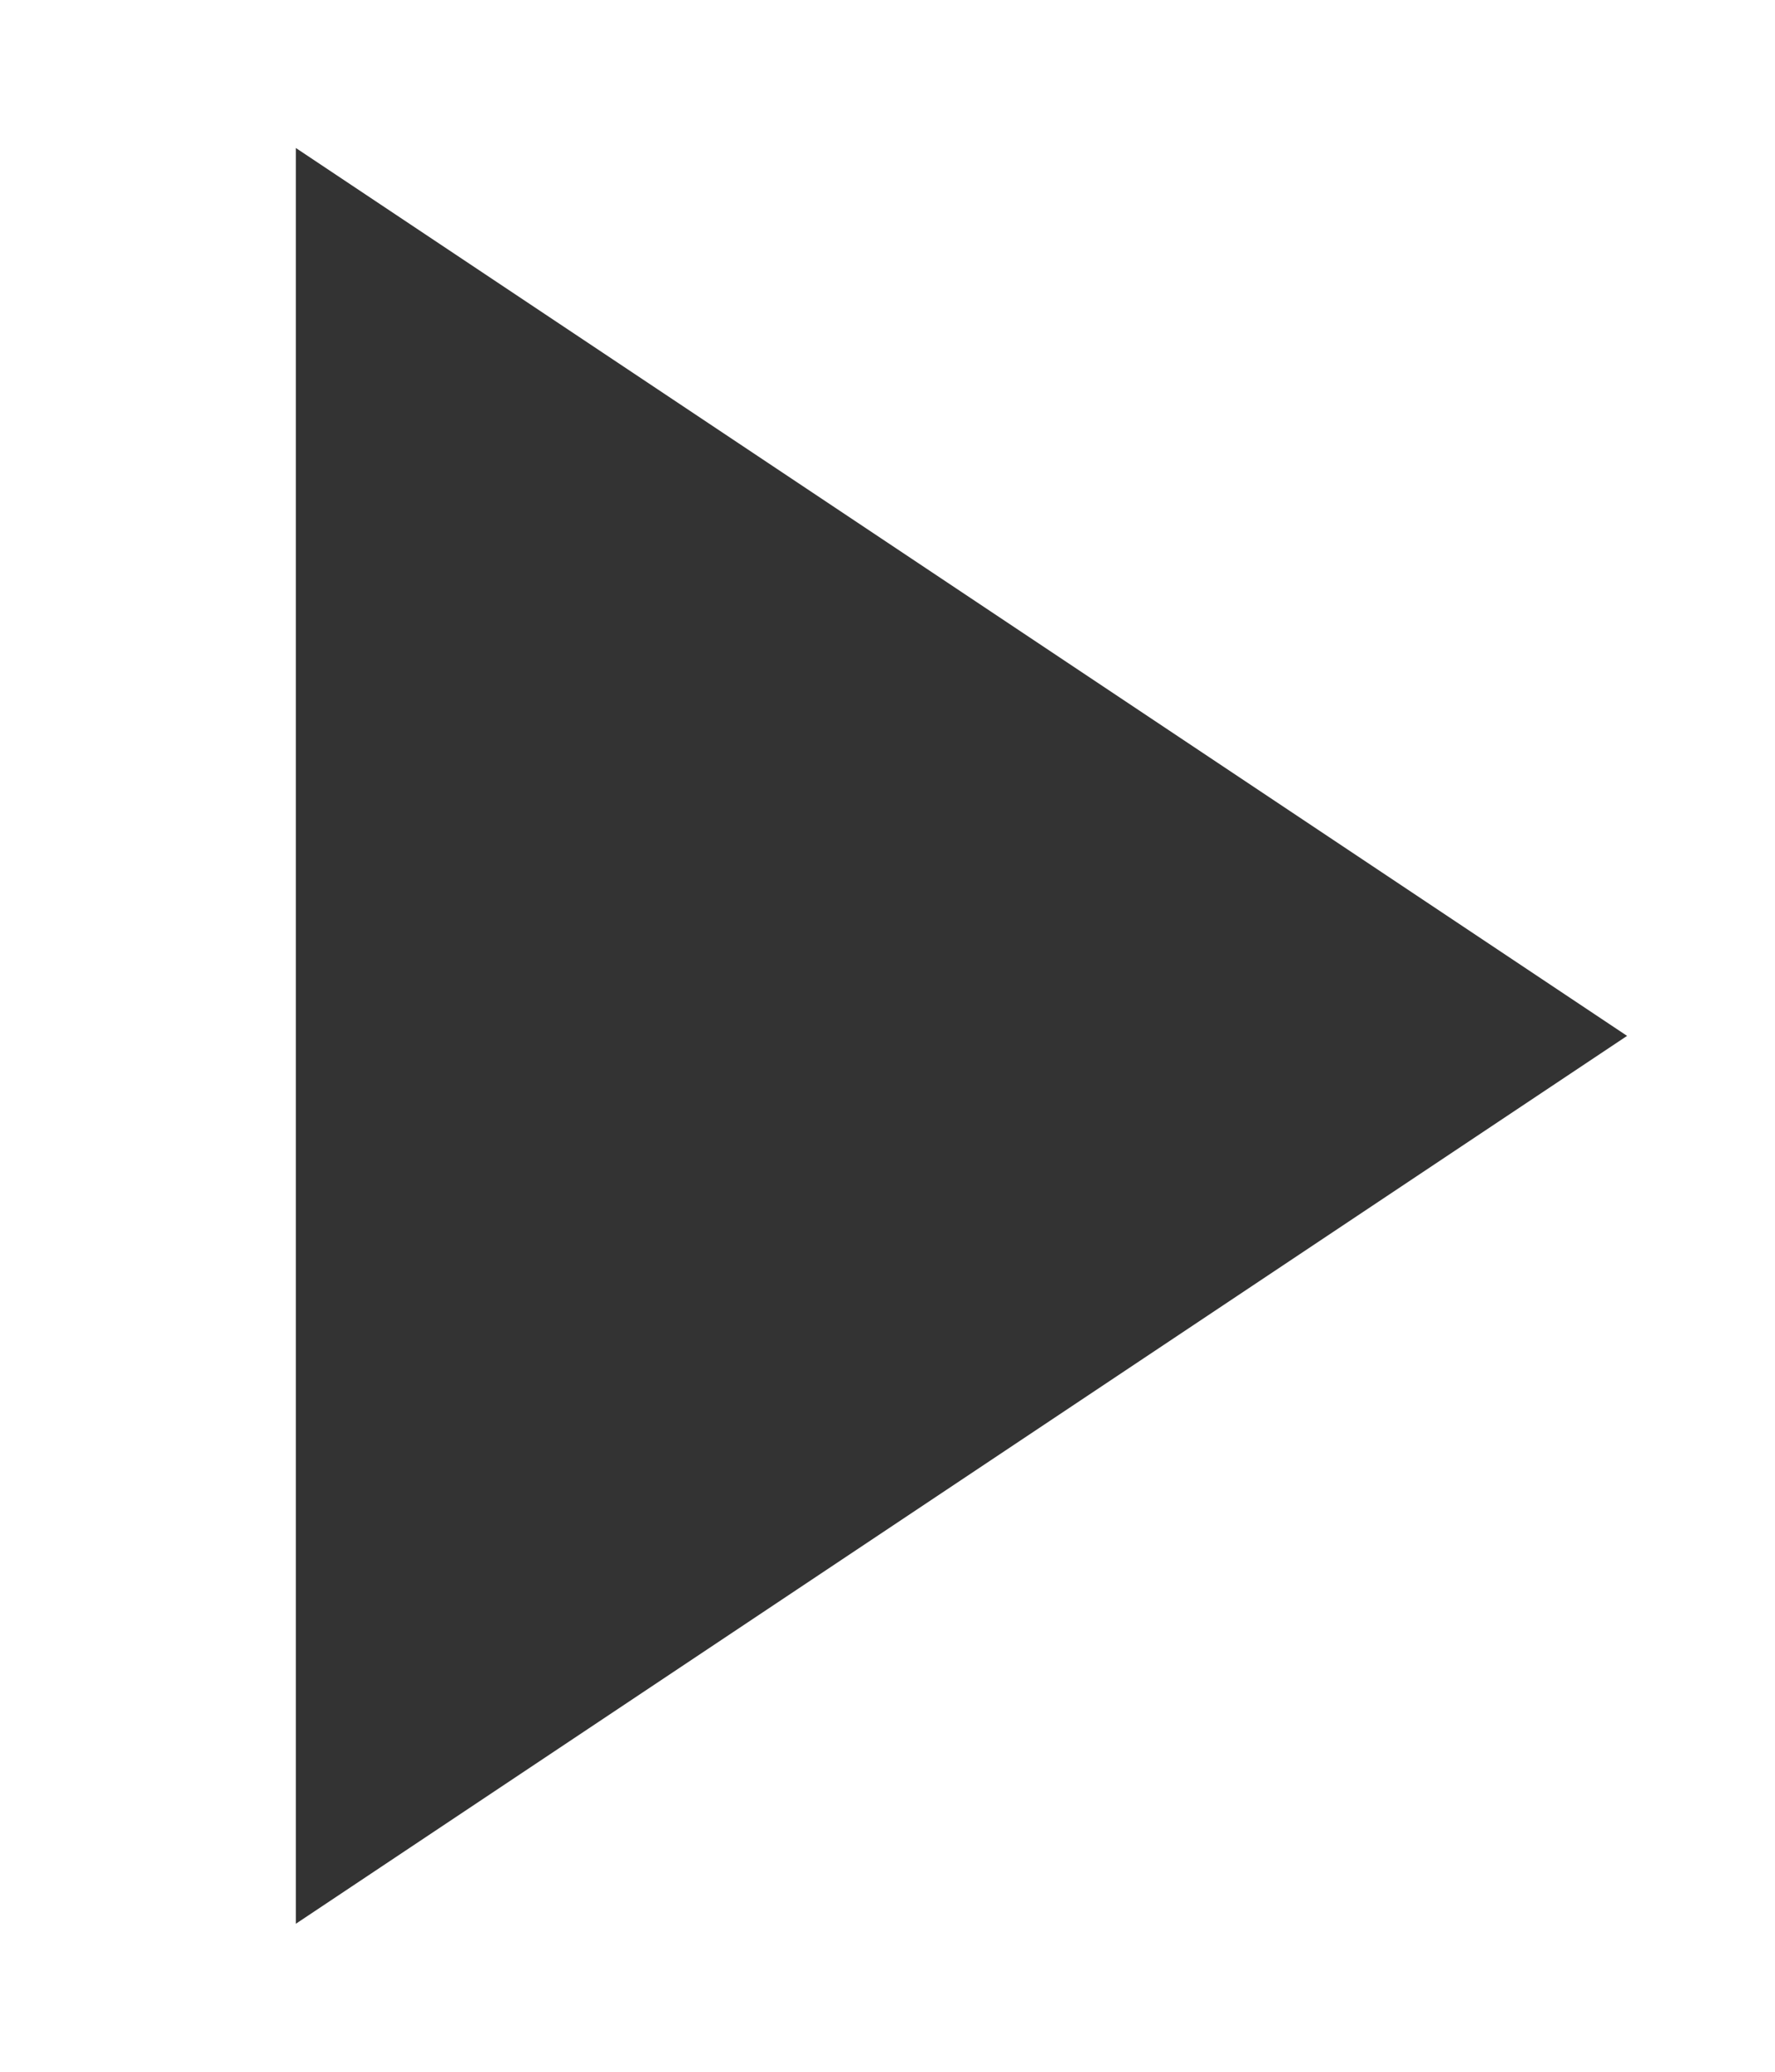 <svg xmlns="http://www.w3.org/2000/svg" xmlns:xlink="http://www.w3.org/1999/xlink" width="12" height="14" viewBox="0 0 12 14">
  <defs>
    <clipPath id="clip-path">
      <rect id="長方形_3944" data-name="長方形 3944" width="12" height="14" transform="translate(325 752)" fill="#fff" stroke="#707070" stroke-width="1"/>
    </clipPath>
  </defs>
  <g id="マスクグループ_292" data-name="マスクグループ 292" transform="translate(-325 -752)" clip-path="url(#clip-path)">
    <path id="多角形_2" data-name="多角形 2" d="M6,0l6,9H0Z" transform="translate(336 753) rotate(90)" fill="#333"/>
  </g>
</svg>
